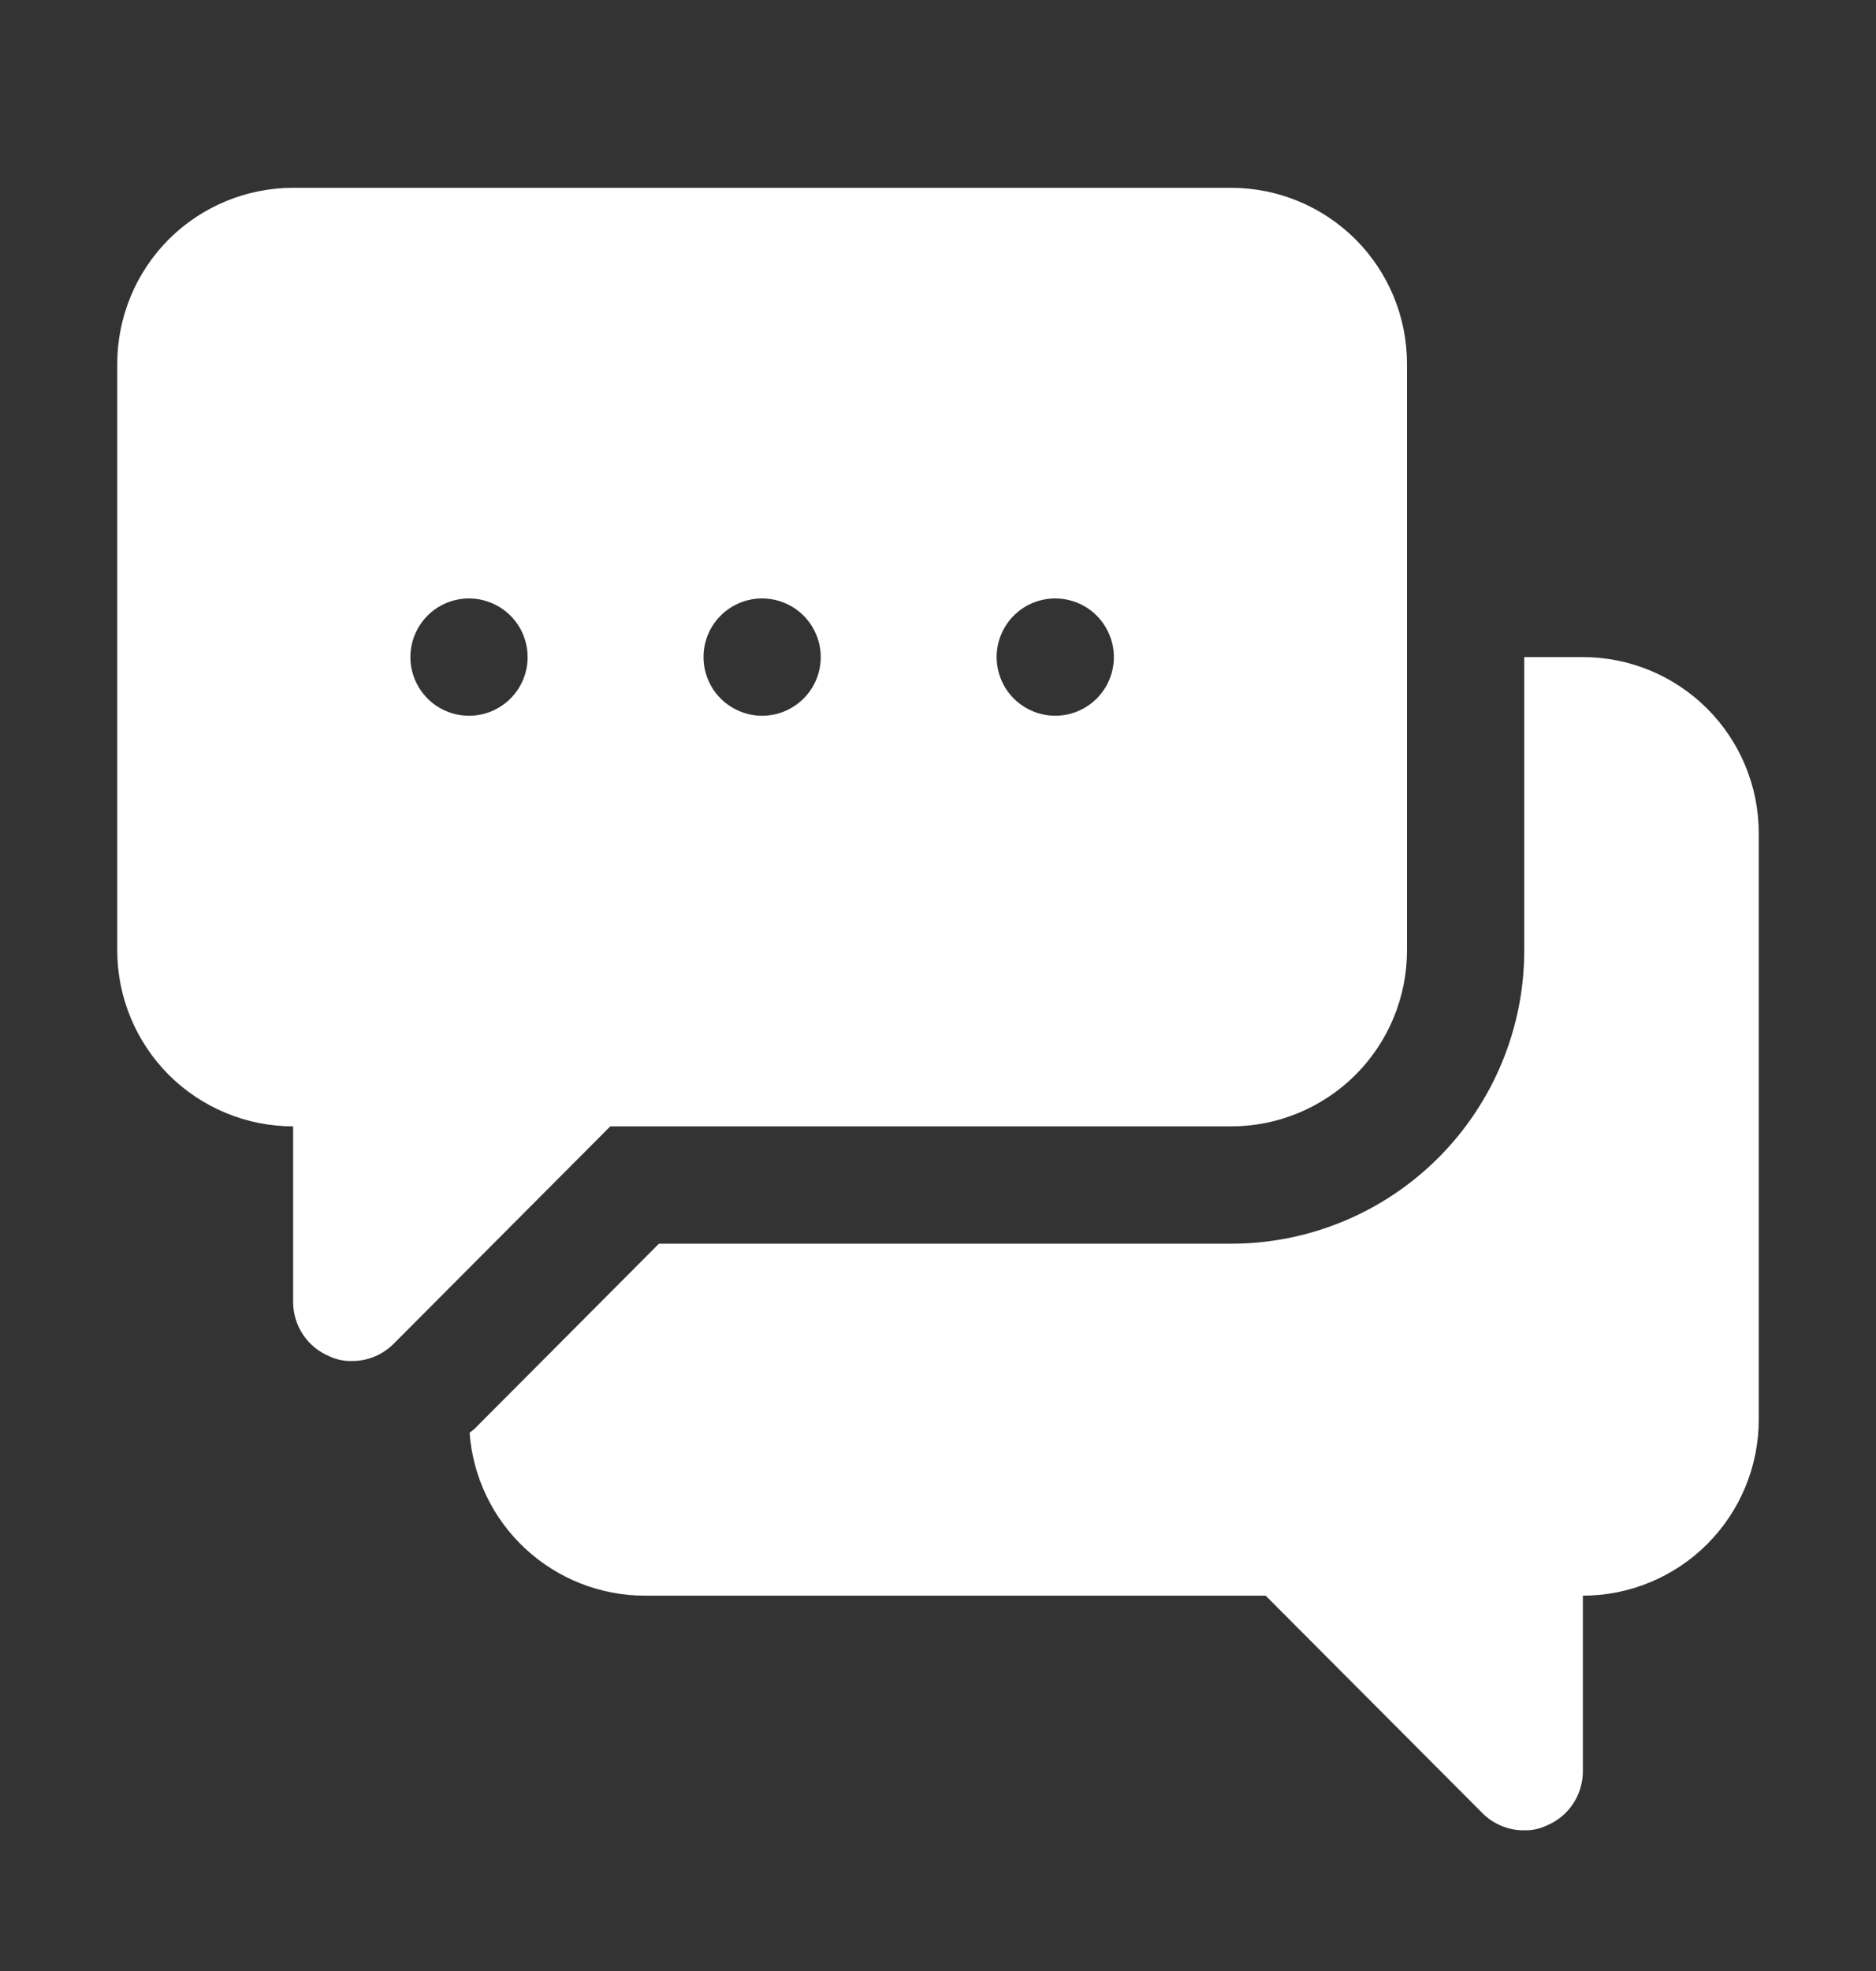 <svg width="20" height="21" viewBox="0 0 20 21" fill="none" xmlns="http://www.w3.org/2000/svg">
<rect x="0" y="0" width="20" height="21" fill="#333333" stroke="none"/>
<path d="M16.875 7.001H16.25V10.126C16.25 10.955 15.92 11.75 15.334 12.336C14.748 12.922 13.953 13.251 13.125 13.251H7.025L5.081 15.201C5.059 15.225 5.034 15.246 5.006 15.264C5.041 15.736 5.252 16.177 5.599 16.499C5.946 16.821 6.401 17.001 6.875 17.001H13.493L15.806 19.32C15.864 19.378 15.934 19.424 16.01 19.455C16.086 19.486 16.167 19.502 16.25 19.501C16.332 19.503 16.413 19.486 16.487 19.451C16.601 19.404 16.699 19.325 16.768 19.222C16.837 19.12 16.874 18.999 16.875 18.876V17.001C17.372 17.001 17.849 16.803 18.2 16.452C18.552 16.1 18.75 15.623 18.75 15.126V8.876C18.75 8.379 18.552 7.902 18.2 7.55C17.849 7.199 17.372 7.001 16.875 7.001Z" fill="white"/>
<path d="M13.125 12.001C13.622 12.001 14.099 11.803 14.451 11.452C14.803 11.1 15 10.623 15 10.126V3.876C15 3.379 14.803 2.902 14.451 2.55C14.099 2.199 13.622 2.001 13.125 2.001H3.125C2.628 2.001 2.151 2.199 1.799 2.55C1.448 2.902 1.25 3.379 1.25 3.876V10.126C1.25 10.623 1.448 11.1 1.799 11.452C2.151 11.803 2.628 12.001 3.125 12.001V13.876C3.126 13.999 3.163 14.12 3.232 14.222C3.301 14.325 3.398 14.404 3.513 14.451C3.587 14.486 3.668 14.503 3.75 14.501C3.832 14.502 3.914 14.486 3.99 14.455C4.066 14.424 4.135 14.378 4.194 14.32L6.506 12.001H13.125ZM11.25 6.376C11.374 6.376 11.495 6.413 11.597 6.481C11.7 6.55 11.78 6.648 11.827 6.762C11.875 6.876 11.887 7.002 11.863 7.123C11.839 7.244 11.779 7.356 11.692 7.443C11.604 7.53 11.493 7.59 11.372 7.614C11.251 7.638 11.125 7.626 11.011 7.578C10.897 7.531 10.799 7.451 10.73 7.348C10.662 7.245 10.625 7.125 10.625 7.001C10.625 6.835 10.691 6.676 10.808 6.559C10.925 6.442 11.084 6.376 11.25 6.376ZM8.125 6.376C8.249 6.376 8.369 6.413 8.472 6.481C8.575 6.55 8.655 6.648 8.702 6.762C8.75 6.876 8.762 7.002 8.738 7.123C8.714 7.244 8.654 7.356 8.567 7.443C8.48 7.53 8.368 7.59 8.247 7.614C8.126 7.638 8 7.626 7.886 7.578C7.772 7.531 7.674 7.451 7.605 7.348C7.537 7.245 7.5 7.125 7.5 7.001C7.5 6.835 7.566 6.676 7.683 6.559C7.8 6.442 7.959 6.376 8.125 6.376ZM5 7.626C4.876 7.626 4.756 7.589 4.653 7.521C4.55 7.452 4.47 7.354 4.423 7.24C4.375 7.126 4.363 7 4.387 6.879C4.411 6.758 4.471 6.646 4.558 6.559C4.645 6.472 4.757 6.412 4.878 6.388C4.999 6.364 5.125 6.376 5.239 6.424C5.353 6.471 5.451 6.551 5.52 6.654C5.588 6.757 5.625 6.877 5.625 7.001C5.625 7.167 5.559 7.326 5.442 7.443C5.325 7.56 5.166 7.626 5 7.626Z" fill="white"/>
</svg>